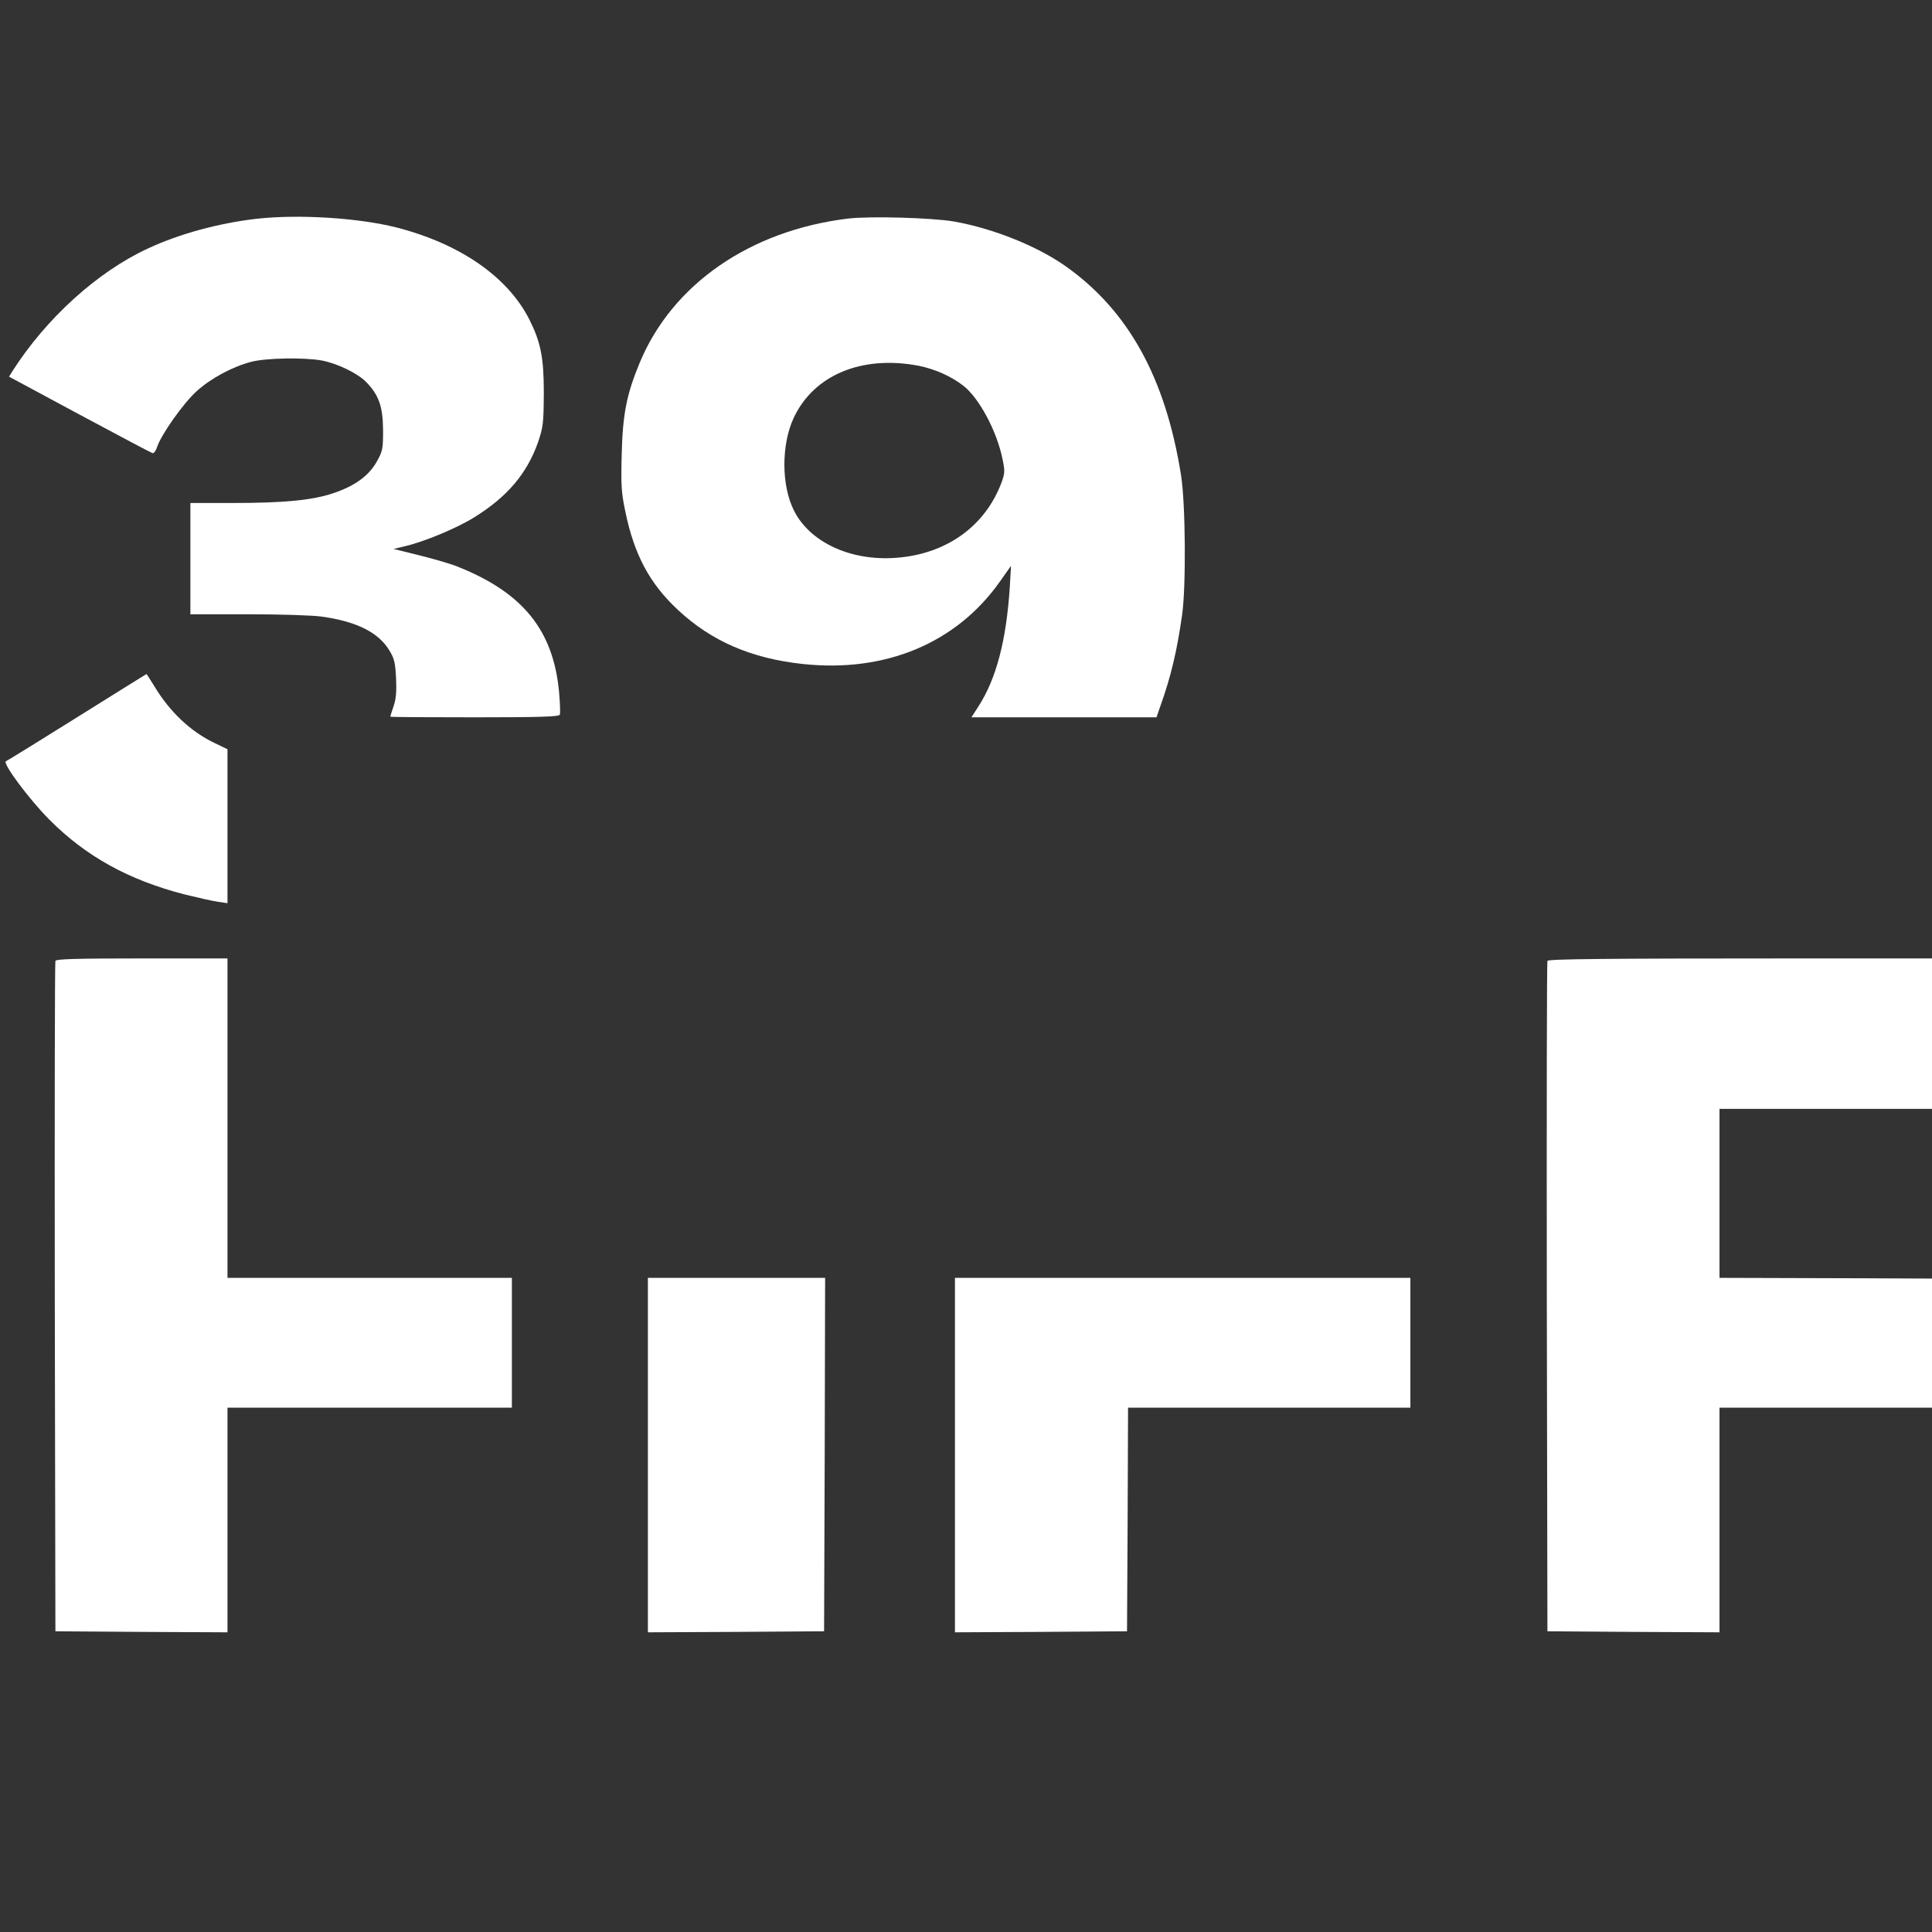 <?xml version="1.0" encoding="UTF-8" standalone="no"?>
<svg
   version="1.0"
   width="100"
   height="100"
   viewBox="0 0 75 75"
   preserveAspectRatio="xMidYMid"
   id="svg7"
   sodipodi:docname="37.svg"
   inkscape:version="1.3.2 (091e20e, 2023-11-25, custom)"
   xmlns:inkscape="http://www.inkscape.org/namespaces/inkscape"
   xmlns:sodipodi="http://sodipodi.sourceforge.net/DTD/sodipodi-0.dtd"
   xmlns="http://www.w3.org/2000/svg"
   xmlns:svg="http://www.w3.org/2000/svg">
  <rect x="0" y="0" width="75" height="75" fill="#333333" stroke="none"/>
  <defs
     id="defs7" />
  <sodipodi:namedview
     id="namedview7"
     pagecolor="#ffffff"
     bordercolor="#111111"
     borderopacity="1"
     inkscape:showpageshadow="0"
     inkscape:pageopacity="0"
     inkscape:pagecheckerboard="1"
     inkscape:deskcolor="#d1d1d1"
     inkscape:document-units="pt"
     inkscape:zoom="6.0543259"
     inkscape:cx="61.526255"
     inkscape:cy="66.811732"
     inkscape:current-layer="svg7" />
  <g
     transform="matrix(0.008,0,0,-0.008,0.191,63.686)"
     fill="#000000"
     stroke="none"
     id="g7"
     style="fill:#ffffff;fill-opacity:1">
    <path
       d="M 1220,6899 C 1038,6878 846,6826 694,6755 449,6642 200,6416 36,6159 l -16,-26 342,-184 c 188,-101 347,-185 354,-187 7,-2 17,12 23,31 20,60 128,213 192,270 67,61 172,118 264,142 71,19 262,22 345,6 75,-15 170,-61 212,-103 62,-63 82,-119 83,-233 0,-94 -2,-103 -31,-155 -39,-69 -107,-118 -212,-153 -102,-34 -238,-47 -488,-47 H 900 v -270 -270 h 279 c 154,0 314,-5 356,-11 169,-23 276,-76 329,-162 26,-42 30,-61 34,-137 3,-65 0,-101 -12,-136 -9,-26 -16,-49 -16,-51 0,-2 184,-3 409,-3 322,0 410,3 414,13 2,7 1,56 -4,110 -28,299 -175,482 -492,608 -28,12 -110,36 -182,54 l -129,32 54,13 c 92,21 251,87 335,139 162,100 258,213 312,366 25,74 27,91 28,240 0,171 -15,245 -70,355 -105,208 -337,368 -645,447 -186,47 -477,65 -680,42 z"
       id="path1"
       style="fill:#ffffff;fill-opacity:1" />
    <path
       d="m 4090,6900 c -475,-58 -852,-319 -1010,-700 -63,-152 -82,-248 -87,-440 -4,-152 -2,-189 17,-279 43,-211 118,-352 257,-481 161,-150 354,-234 602,-261 403,-44 749,101 960,401 l 53,75 -6,-105 c -17,-257 -65,-442 -152,-577 l -34,-53 h 449 449 l 20,58 c 49,137 79,261 104,437 20,138 17,543 -5,680 -75,473 -256,799 -560,1014 -139,98 -351,183 -542,217 -106,18 -407,27 -515,14 z m 343,-714 c 80,-16 159,-51 219,-98 76,-60 162,-220 189,-356 12,-55 11,-68 -4,-110 -79,-214 -268,-350 -512,-368 -220,-17 -419,75 -496,229 -62,122 -62,321 -1,451 98,208 331,304 605,252 z"
       id="path2"
       style="fill:#ffffff;fill-opacity:1" />
    <path
       d="M 350,4480 C 166,4365 11,4269 5,4267 c -19,-8 111,-183 210,-283 178,-179 386,-294 659,-364 61,-15 132,-31 159,-35 l 47,-7 v 373 374 l -62,30 c -116,55 -218,151 -293,276 -20,32 -37,59 -38,59 -1,0 -153,-95 -337,-210 z"
       id="path3"
       style="fill:#ffffff;fill-opacity:1" />
    <path
       d="m 245,3298 c -3,-7 -4,-742 -3,-1633 l 3,-1620 418,-3 417,-2 v 545 545 h 690 690 v 315 315 h -690 -690 v 775 775 H 665 c -323,0 -417,-3 -420,-12 z"
       id="path4"
       style="fill:#ffffff;fill-opacity:1" />
    <path
       d="m 7485,3298 c -3,-7 -4,-742 -3,-1633 l 3,-1620 418,-3 417,-2 v 545 545 h 690 690 l -2,313 -3,312 -687,3 -688,2 v 410 410 h 805 805 v 365 365 H 8710 c -967,0 -1222,-3 -1225,-12 z"
       id="path5"
       style="fill:#ffffff;fill-opacity:1" />
    <path
       d="M 3120,900 V 40 l 428,2 427,3 3,858 2,857 h -430 -430 z"
       id="path6"
       style="fill:#ffffff;fill-opacity:1" />
    <path
       d="M 4610,900 V 40 l 418,2 417,3 3,543 2,542 h 685 685 v 315 315 H 5715 4610 Z"
       id="path7"
       style="fill:#ffffff;fill-opacity:1" />
  </g>
</svg>
